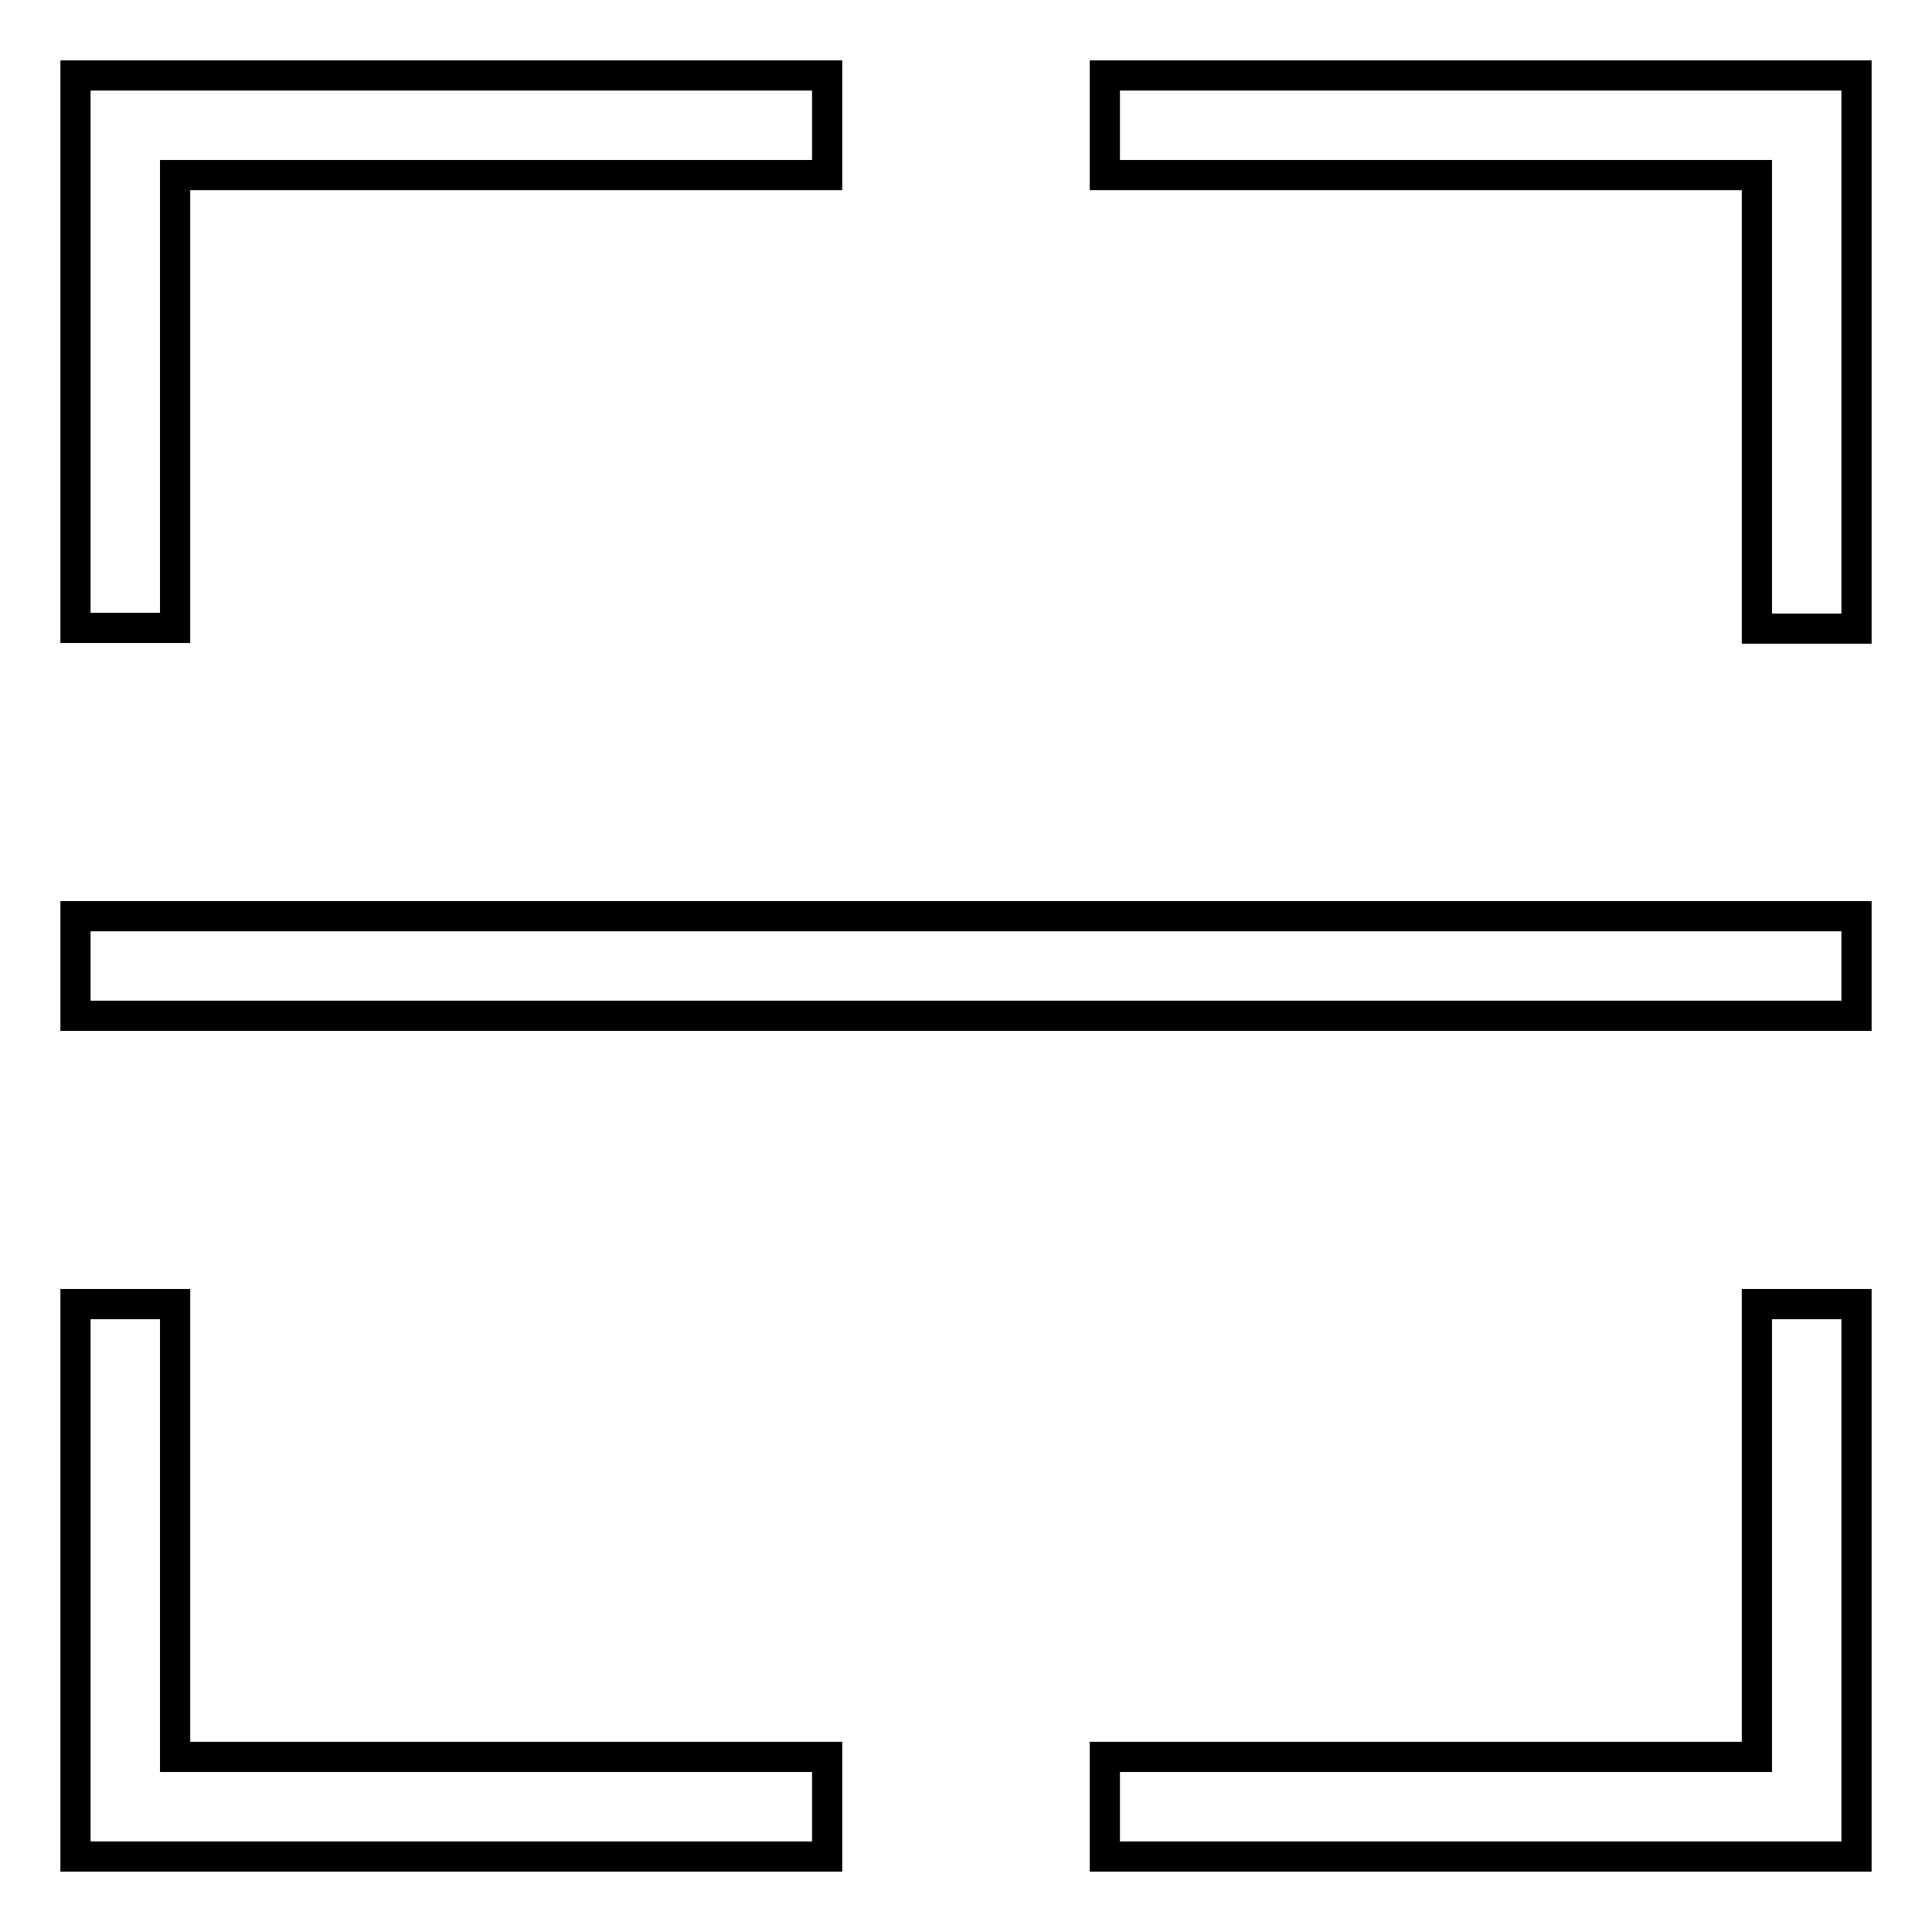<?xml version="1.0" encoding="utf-8"?>
<!-- Svg Vector Icons : http://www.onlinewebfonts.com/icon -->
<!DOCTYPE svg PUBLIC "-//W3C//DTD SVG 1.1//EN" "http://www.w3.org/Graphics/SVG/1.1/DTD/svg11.dtd">
<svg version="1.1" xmlns="http://www.w3.org/2000/svg" xmlns:xlink="http://www.w3.org/1999/xlink" x="0px" y="0px" viewBox="0 0 256 256" enable-background="new 0 0 256 256" xml:space="preserve">
<g> <path stroke-width="4" fill-opacity="0" stroke="#000000"  d="M23.2,83.2H10V10h99.6v13.2H23.2V83.2z M23.2,172.8H10V246h99.6v-13.2H23.2V172.8z M146.4,10v13.2h86.4 v60.1H246V10H146.4z M232.8,232.8h-86.4V246H246v-73.2h-13.2V232.8z M10,134.6h236v-13.2H10V134.6z"/></g>
</svg>